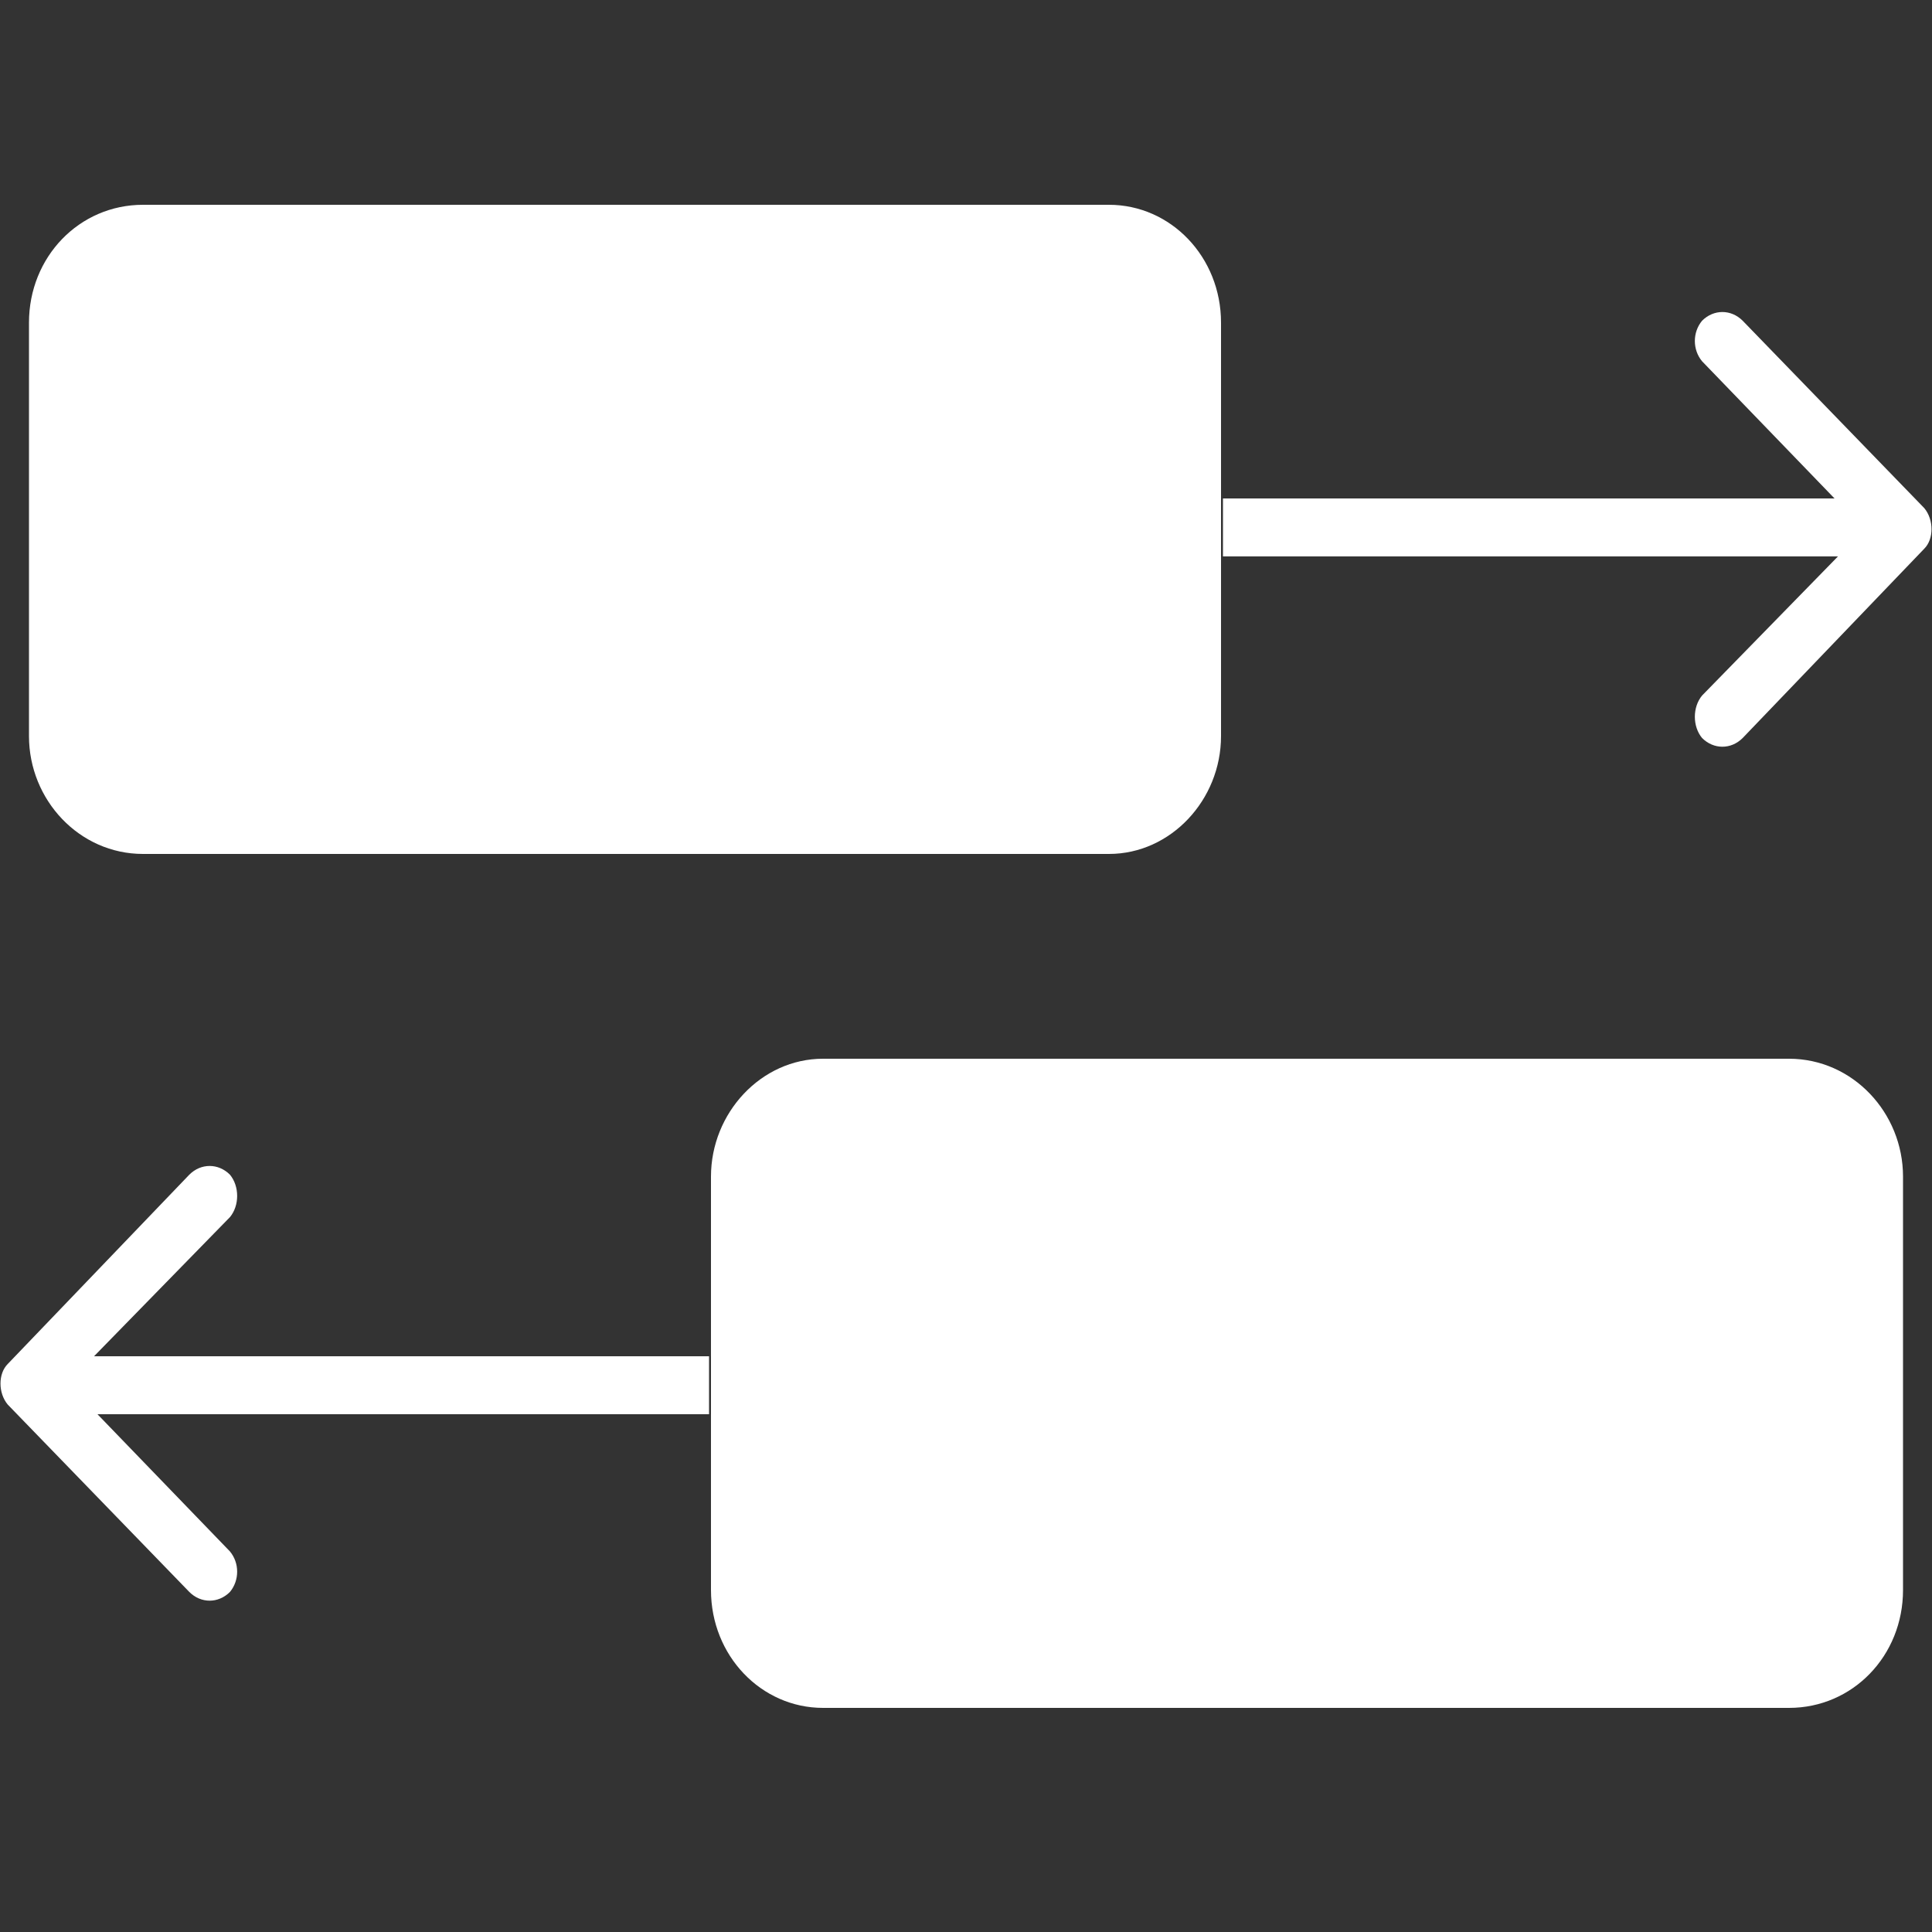 <svg version="1.2" xmlns="http://www.w3.org/2000/svg" viewBox="0 0 100 100" width="100" height="100">
	<rect x="0" y="0" width="100" height="100" fill="#333333" stroke="none"/>
	<title>unit-converters</title>
	<style>
		.s0 { fill: #ffffff } 
	</style>
	<g id="Layer 1">
		<path class="s0" d="m7.4 10.6h50c3.2 0 5.8 2.7 5.8 6.1v21.4c0 3.3-2.6 6.1-5.8 6.1h-50c-3.3 0-5.9-2.8-5.9-6.1v-21.4c0-3.4 2.6-6.1 5.9-6.1z"/>
		<path class="s0" d="m42.6 54.8h50c3.3 0 5.9 2.8 5.9 6.1v21.4c0 3.4-2.6 6.1-5.9 6.1h-50c-3.2 0-5.8-2.7-5.8-6.1v-21.4c0-3.3 2.6-6.1 5.8-6.1z"/>
		<path class="s0" d="m99.6 28.4c0.5-0.5 0.5-1.5 0-2.1l-9.4-9.7c-0.6-0.6-1.5-0.6-2.1 0-0.5 0.6-0.5 1.5 0 2.1l8.4 8.7-8.4 8.6c-0.5 0.6-0.5 1.6 0 2.2 0.6 0.6 1.5 0.6 2.1 0zm-36.3-1.1v1.5h35.3v-1.5-1.5h-35.3z"/>
		<path class="s0" d="m0.4 70.6c-0.5 0.5-0.5 1.5 0 2.1l9.4 9.7c0.6 0.6 1.5 0.6 2.1 0 0.5-0.6 0.5-1.5 0-2.1l-8.4-8.7 8.4-8.6c0.5-0.6 0.5-1.6 0-2.2-0.6-0.6-1.5-0.6-2.1 0zm36.3 1.1v-1.5h-35.3v1.5 1.5h35.3z"/>
	</g>
</svg>